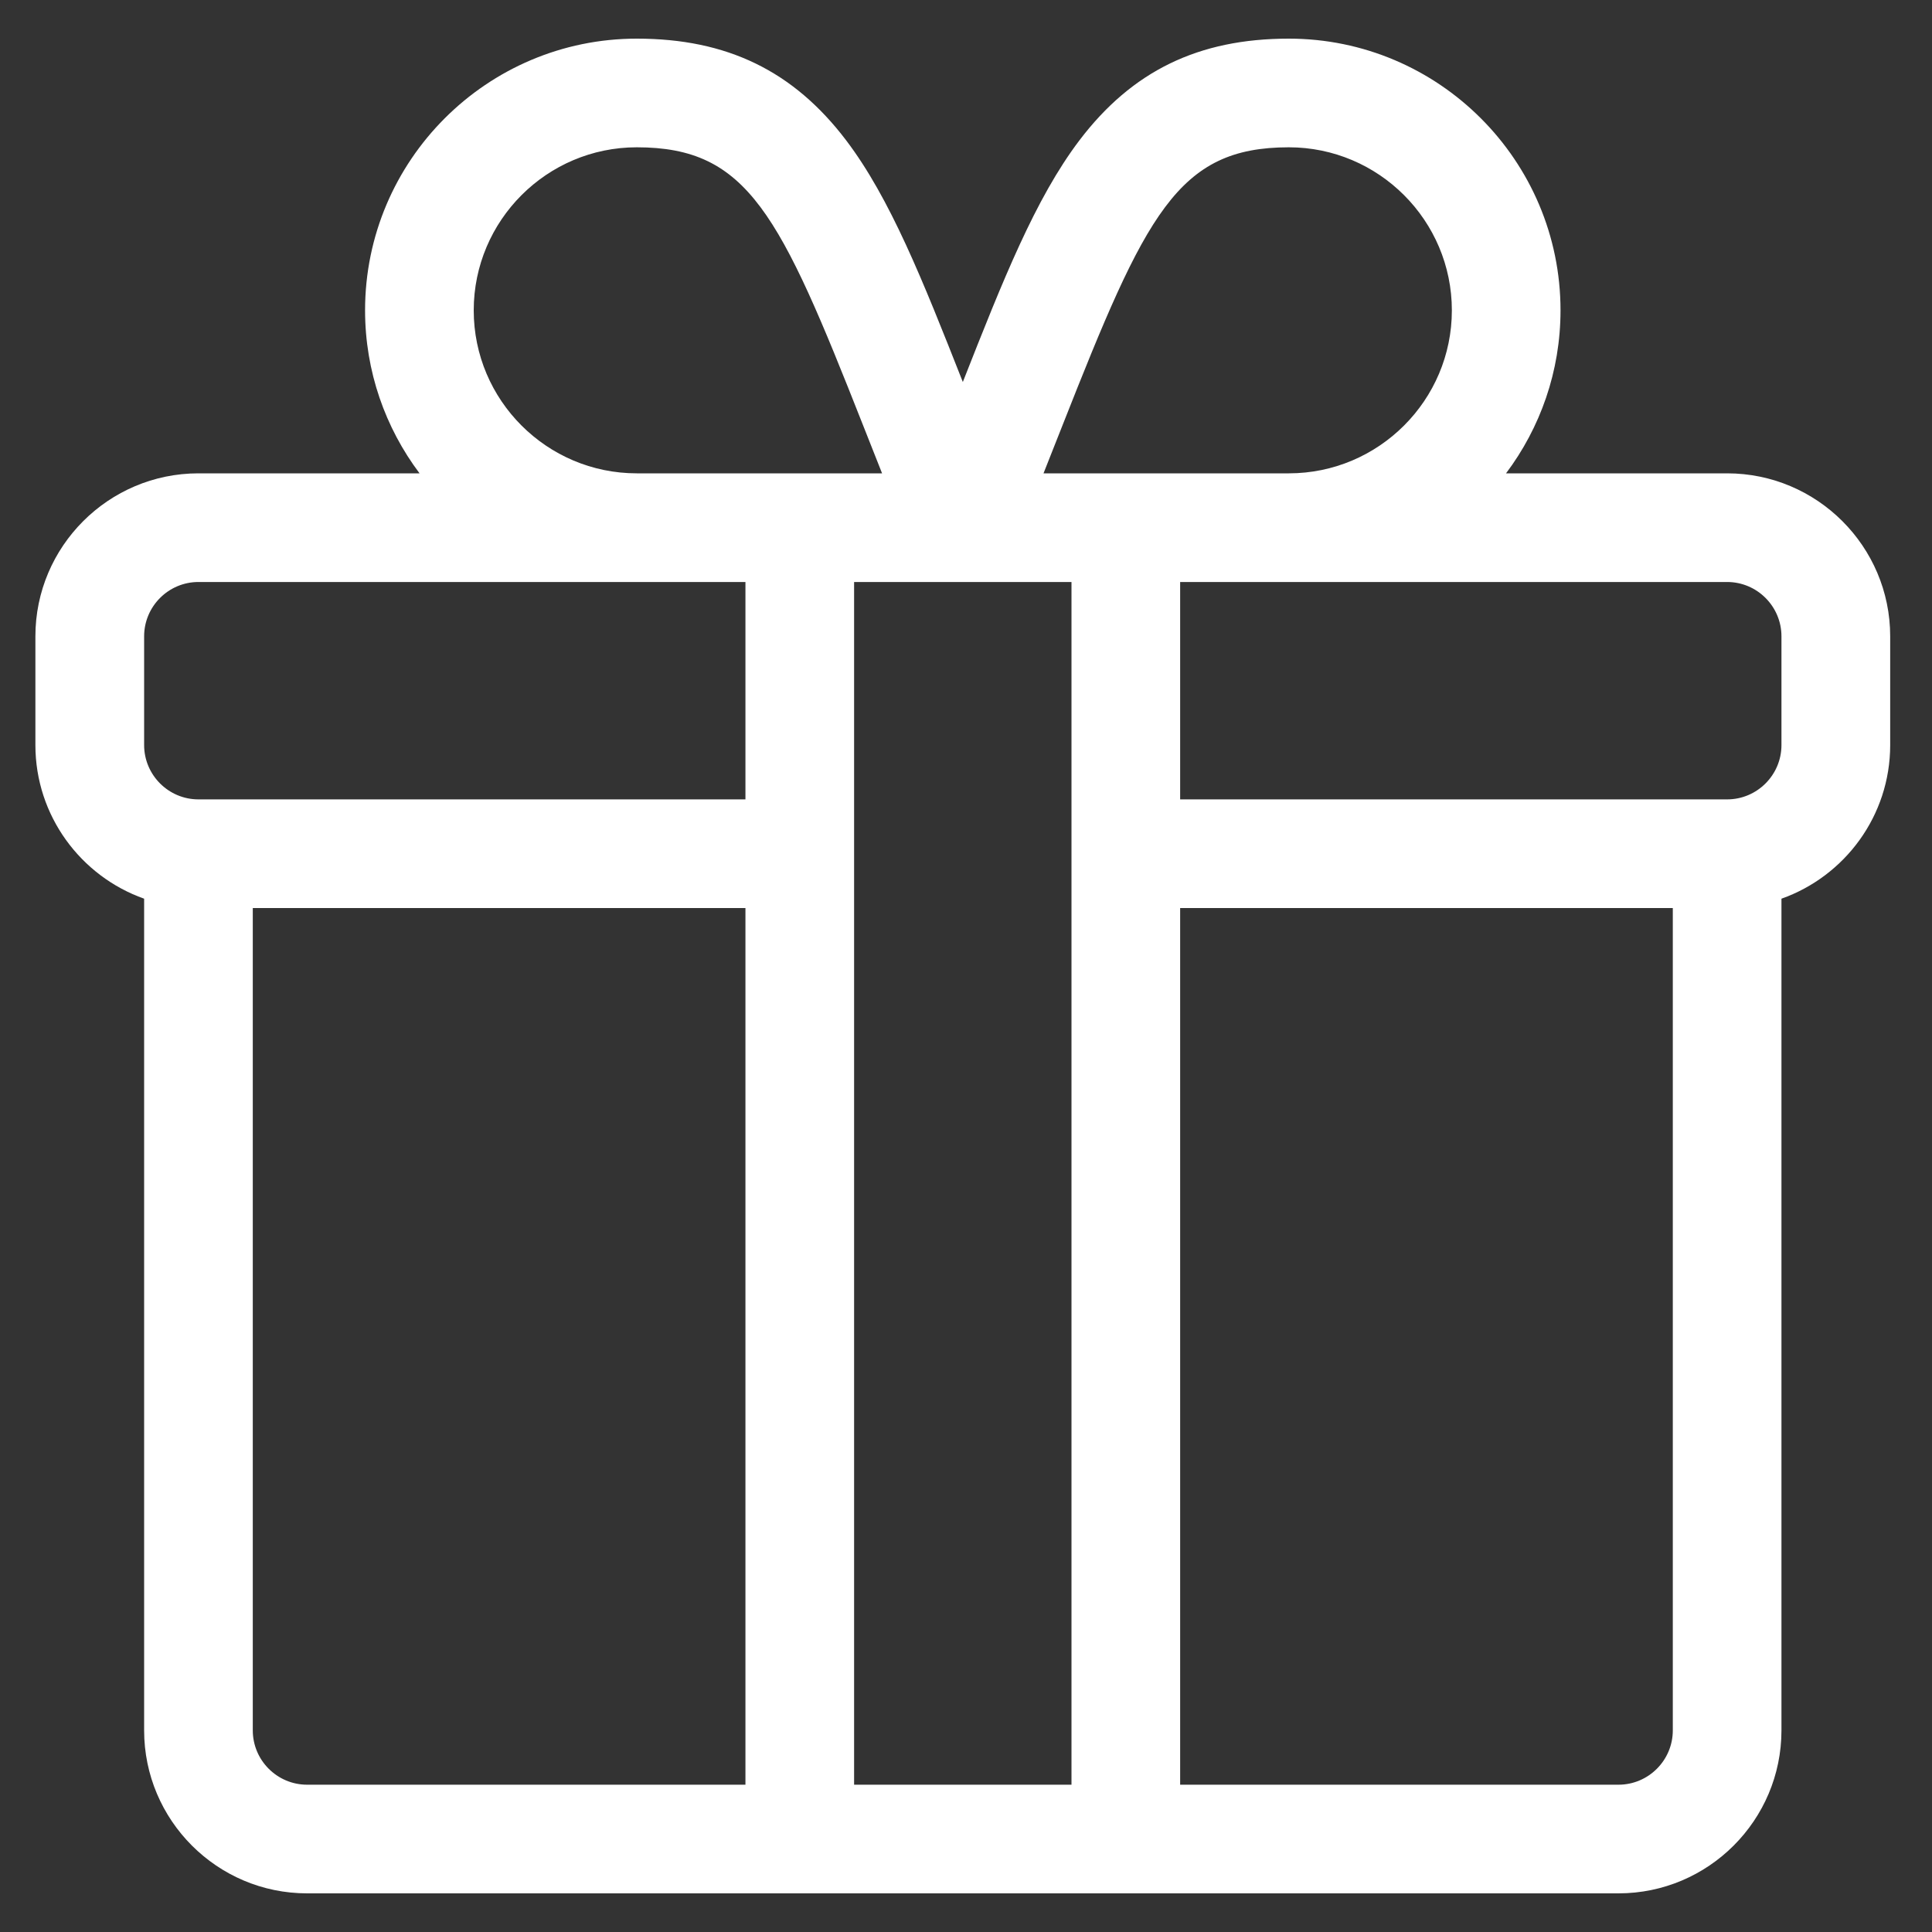 <svg width="25" height="25" viewBox="0 0 25 25" fill="none" xmlns="http://www.w3.org/2000/svg">
<rect x="0" y="0" width="25" height="25" fill="#333333" stroke="none"/>
<g clip-path="url(#clip0_315_32406)">
<path d="M22.349 6.125H19.488C19.93 5.537 20.193 4.806 20.193 4.016C20.193 2.077 18.616 0.5 16.677 0.5C15.509 0.5 14.649 0.918 13.967 1.817C13.398 2.568 12.981 3.617 12.459 4.943C11.936 3.617 11.519 2.568 10.95 1.817C10.268 0.918 9.407 0.5 8.24 0.5C6.301 0.5 4.724 2.077 4.724 4.016C4.724 4.806 4.987 5.537 5.429 6.125H2.568C1.405 6.125 0.458 7.071 0.458 8.234V9.641C0.458 10.557 1.046 11.339 1.865 11.629V22.391C1.865 23.554 2.811 24.5 3.974 24.5H20.943C22.106 24.5 23.052 23.554 23.052 22.391V11.629C23.871 11.339 24.459 10.557 24.459 9.641V8.234C24.459 7.071 23.512 6.125 22.349 6.125ZM13.749 5.503C14.826 2.771 15.236 1.906 16.677 1.906C17.84 1.906 18.787 2.853 18.787 4.016C18.787 5.179 17.84 6.125 16.677 6.125H13.503C13.589 5.909 13.671 5.7 13.749 5.503ZM8.24 1.906C9.681 1.906 10.091 2.771 11.168 5.503C11.245 5.7 11.328 5.909 11.414 6.125H8.24C7.077 6.125 6.13 5.179 6.13 4.016C6.13 2.853 7.077 1.906 8.24 1.906ZM9.646 23.094H3.974C3.586 23.094 3.271 22.778 3.271 22.391V11.75H9.646V23.094ZM9.646 10.344H2.568C2.18 10.344 1.865 10.028 1.865 9.641V8.234C1.865 7.847 2.18 7.531 2.568 7.531H9.646V10.344ZM13.865 23.094H11.052V7.531C11.2 7.531 13.057 7.531 13.865 7.531V23.094ZM21.646 22.391C21.646 22.778 21.331 23.094 20.943 23.094H15.271V11.75H21.646V22.391ZM23.052 9.641C23.052 10.028 22.737 10.344 22.349 10.344H15.271V7.531H22.349C22.737 7.531 23.052 7.847 23.052 8.234V9.641Z" fill="white"/>
</g>
<defs>
<clipPath id="clip0_315_32406">
<rect width="24" height="24" fill="white" transform="translate(0.458 0.5)"/>
</clipPath>
</defs>
</svg>
